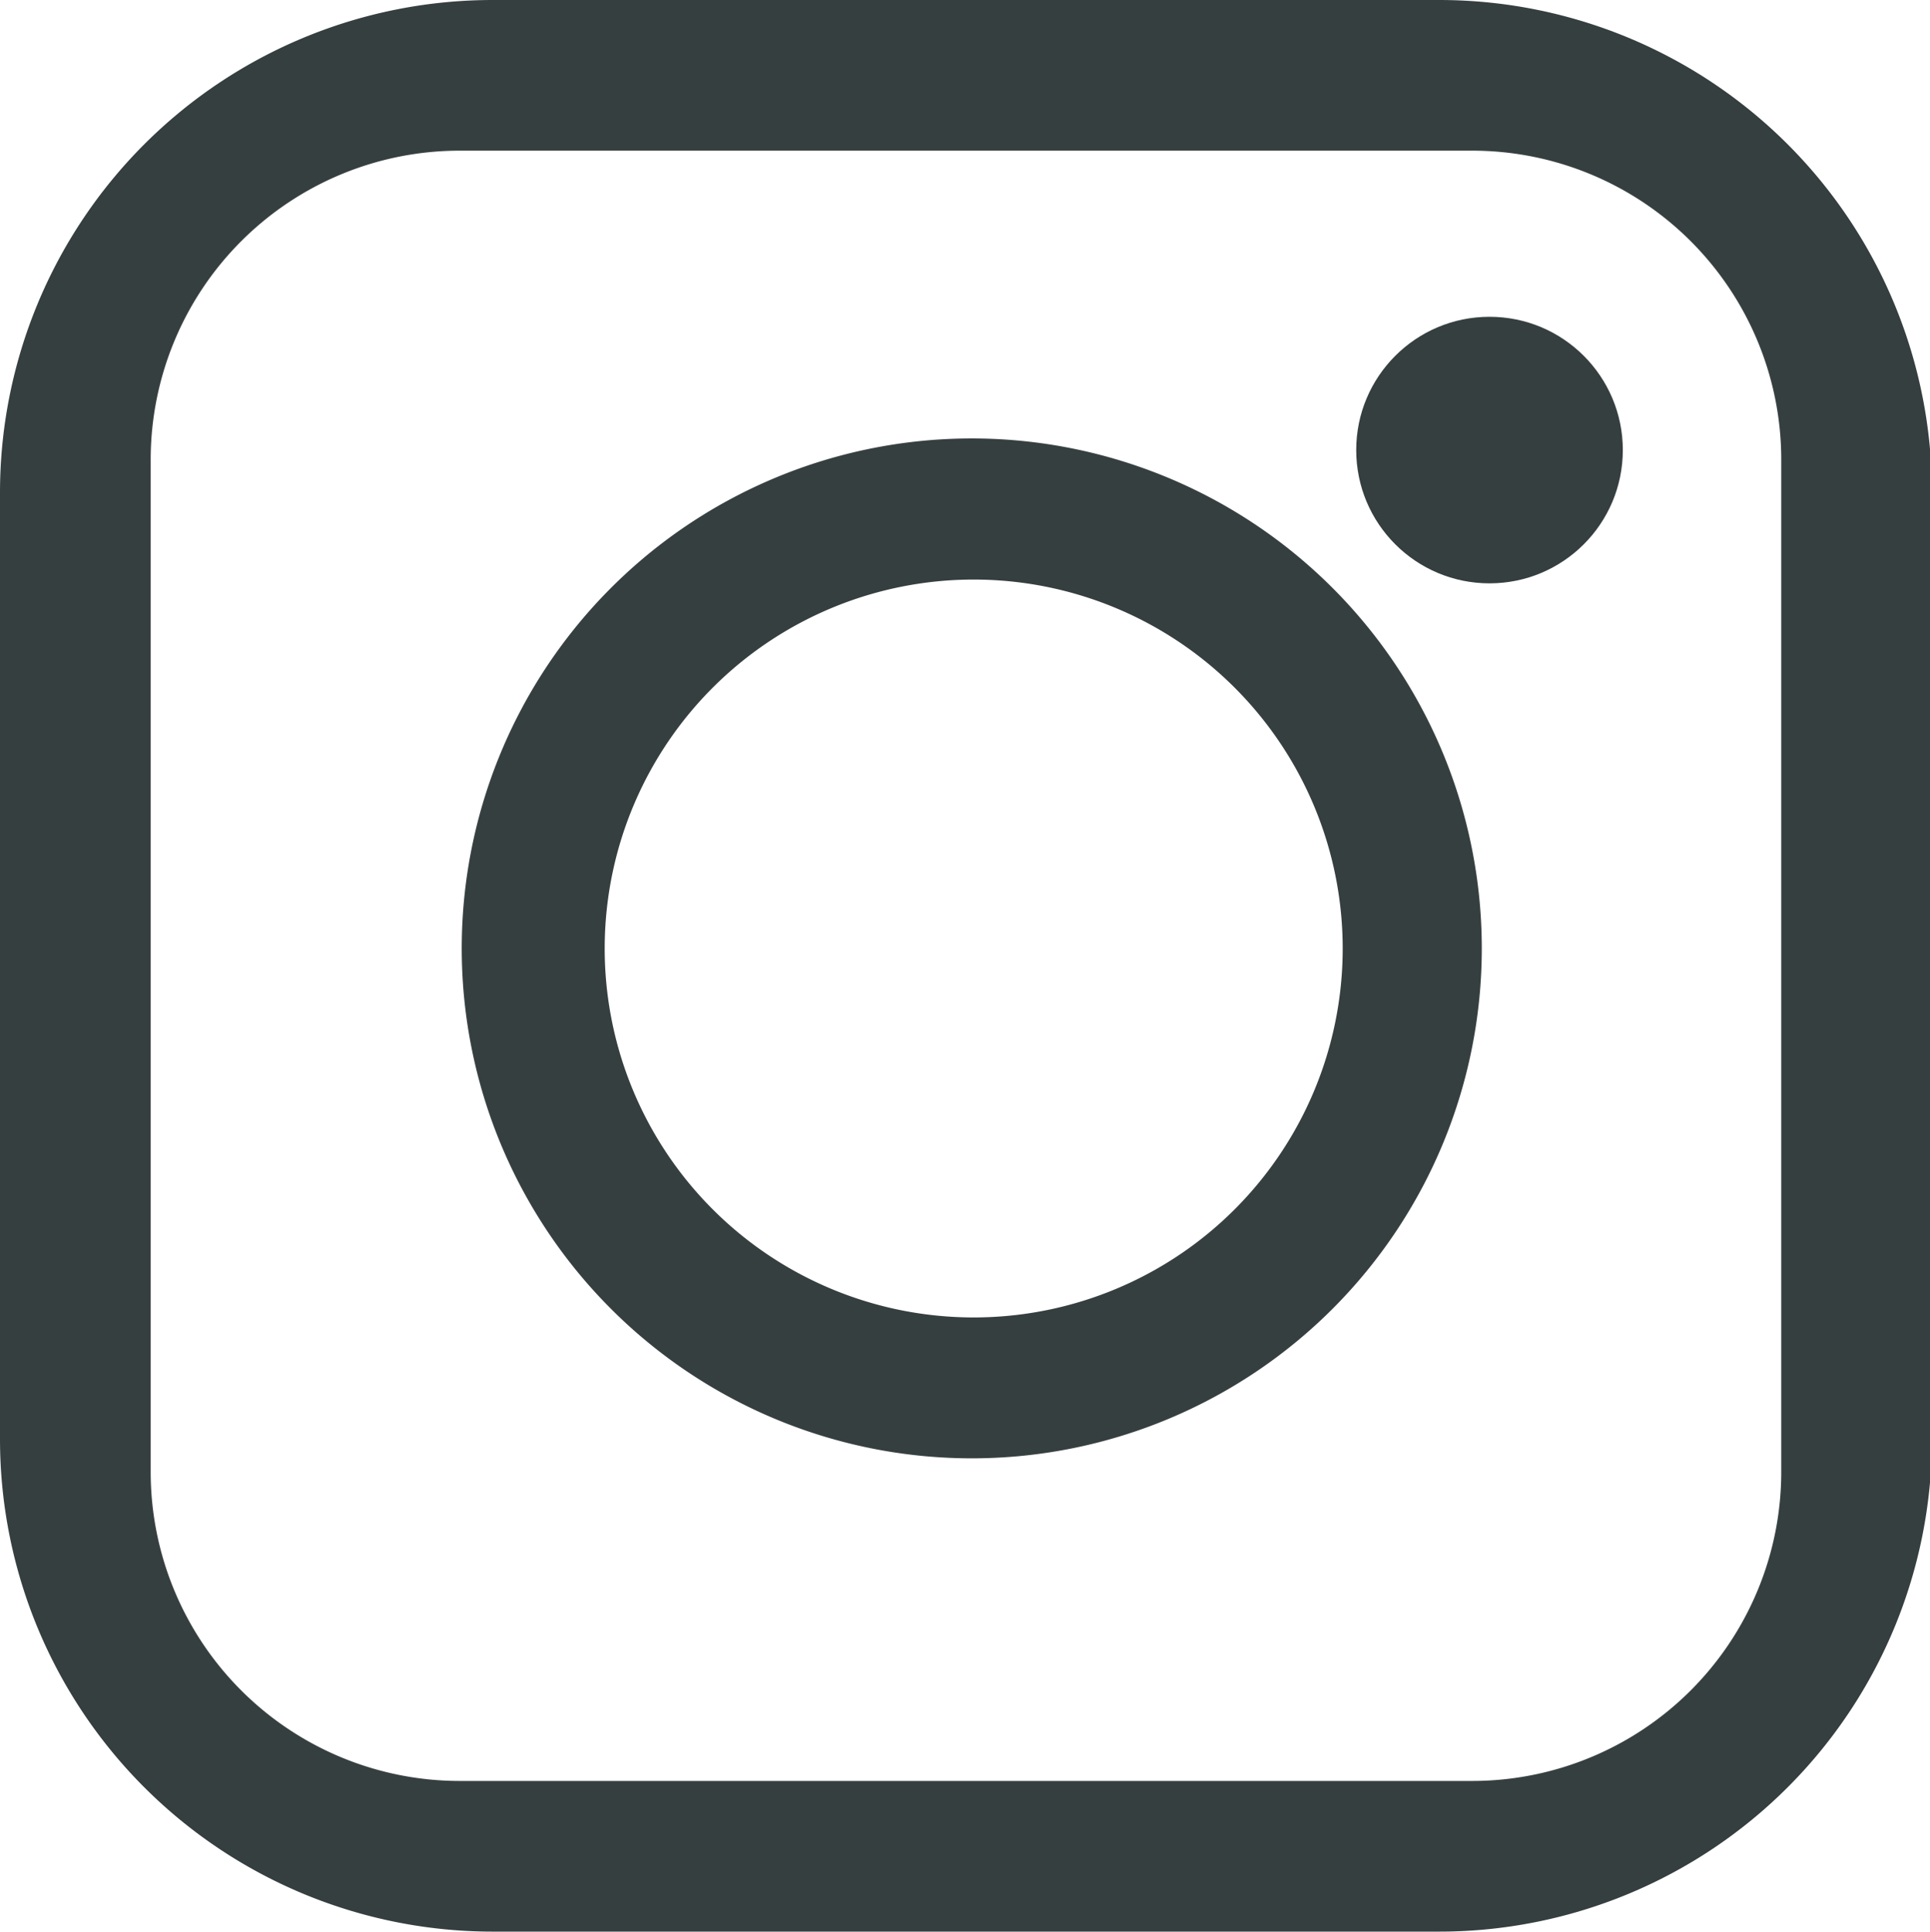 <svg xmlns="http://www.w3.org/2000/svg" viewBox="0 0 9.99 10"><defs><style>.cls-1{fill:#363f40;}</style></defs><title>Ресурс 3</title><g id="Слой_2" data-name="Слой 2"><g id="Слой_1-2" data-name="Слой 1"><path class="cls-1" d="M5,2.27A2.64,2.64,0,1,0,7.67,4.91,2.64,2.64,0,0,0,5,2.27ZM5,6.82A1.91,1.91,0,1,1,6.95,4.91,1.91,1.91,0,0,1,5,6.82Z"/><path class="cls-1" d="M7.45,0H2.55A2.55,2.55,0,0,0,0,2.55v4.9A2.55,2.55,0,0,0,2.55,10h4.9A2.55,2.55,0,0,0,10,7.45V2.55A2.55,2.55,0,0,0,7.45,0ZM9.22,7.62a1.6,1.6,0,0,1-1.6,1.6H2.38a1.6,1.6,0,0,1-1.6-1.6V2.38A1.6,1.6,0,0,1,2.38.78H7.62a1.6,1.6,0,0,1,1.6,1.6Z"/><circle class="cls-1" cx="7.71" cy="2.33" r="0.69"/></g></g></svg>